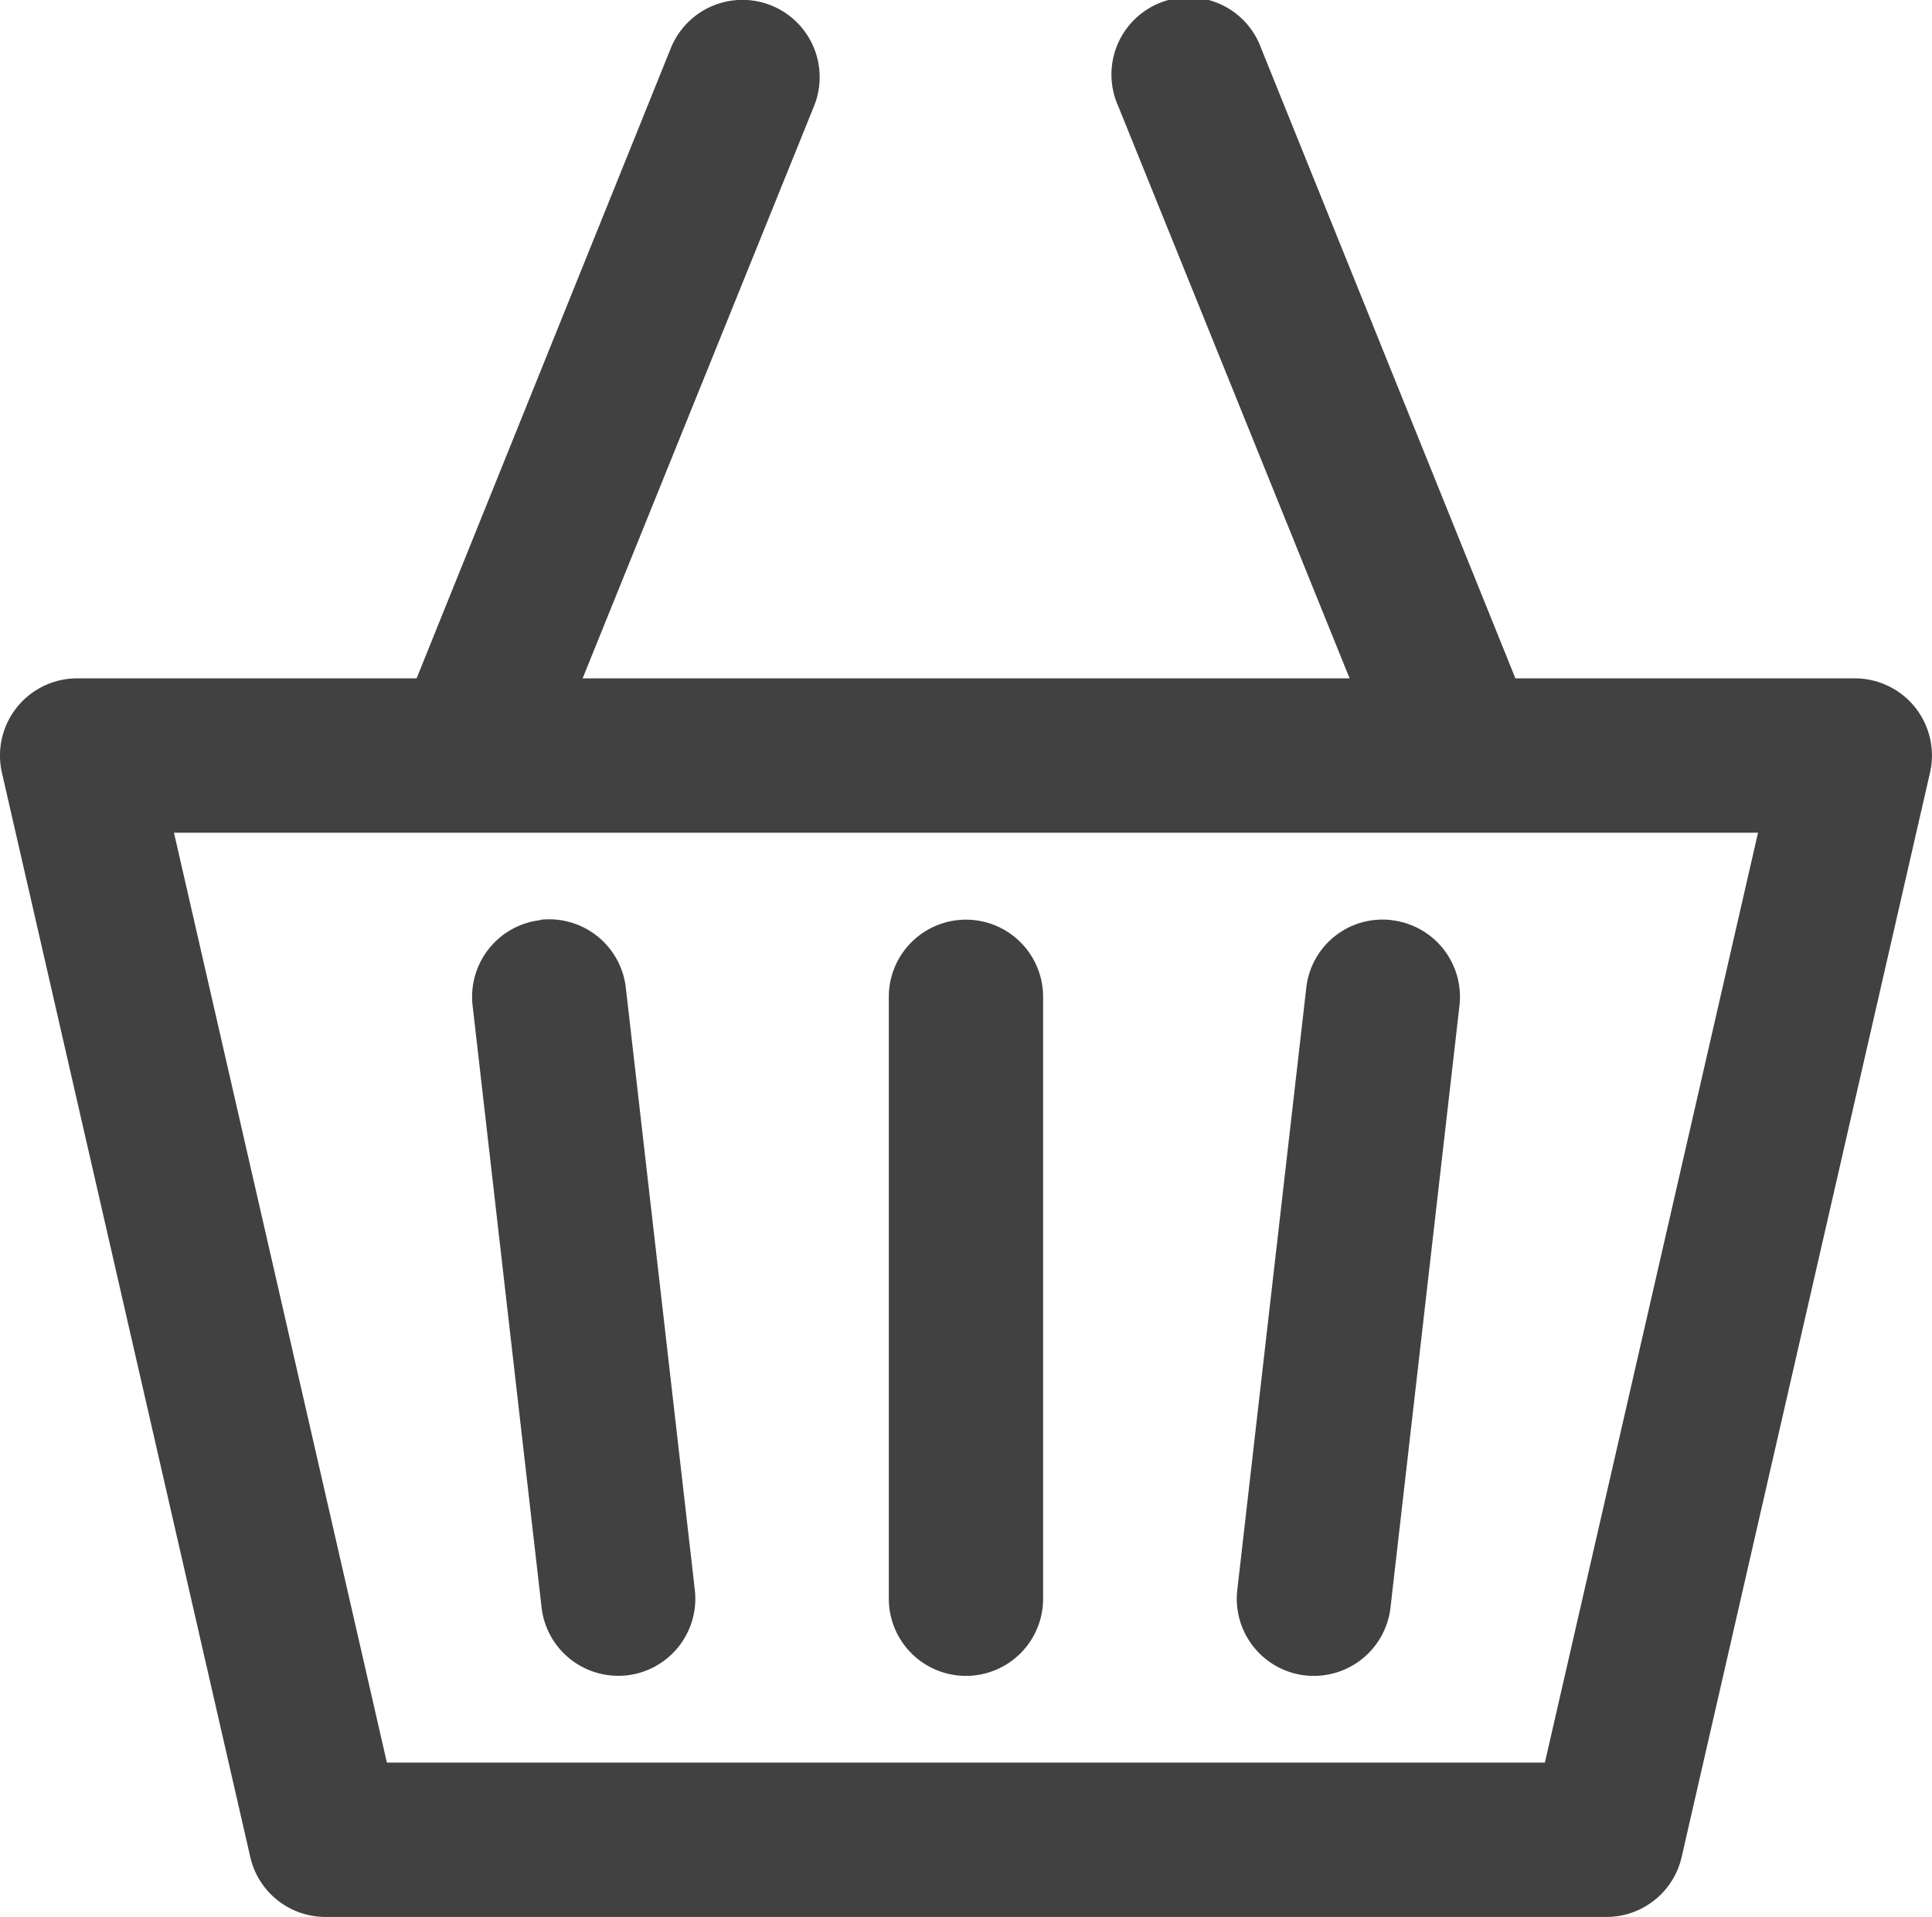 <svg xmlns="http://www.w3.org/2000/svg" xmlns:xlink="http://www.w3.org/1999/xlink" width="25.043" height="24.842" viewBox="0 0 25.043 24.842">
  <defs>
    <clipPath id="clip-path">
      <rect id="Rectangle_7" data-name="Rectangle 7" width="25.043" height="24.842" transform="translate(0 0)" fill="#414141"/>
    </clipPath>
  </defs>
  <g id="Group_7" data-name="Group 7" transform="translate(0 0)">
    <g id="Group_6" data-name="Group 6" clip-path="url(#clip-path)">
      <path id="Path_29" data-name="Path 29" d="M24.825,9.168a1,1,0,0,0-.782-.377h-4.4L16.347.625a1,1,0,1,0-1.853.749l3,7.417H7.552l3-7.417A1,1,0,1,0,8.695.625L5.4,8.791H1a1,1,0,0,0-.975,1.223L3.244,24.065a1,1,0,0,0,.974.777H20.824a1,1,0,0,0,.974-.777l3.219-14.051a1,1,0,0,0-.192-.846m-4.8,13.674H5.015L2.255,10.791H22.788Z" fill="#414141"/>
      <path id="Path_30" data-name="Path 30" d="M18.039,11.924a.994.994,0,0,0-1.107.88l-.894,7.8a1,1,0,0,0,.879,1.108,1.121,1.121,0,0,0,.115.006,1,1,0,0,0,.992-.886l.894-7.8a1,1,0,0,0-.879-1.107" fill="#414141"/>
      <path id="Path_31" data-name="Path 31" d="M7.005,11.924a1,1,0,0,0-.879,1.107l.894,7.8a1,1,0,0,0,.992.886,1.121,1.121,0,0,0,.115-.006A1,1,0,0,0,9.006,20.6l-.894-7.8a1,1,0,0,0-1.107-.88" fill="#414141"/>
      <path id="Path_32" data-name="Path 32" d="M12.521,11.918a1,1,0,0,0-1,1v7.8a1,1,0,0,0,2,0v-7.8a1,1,0,0,0-1-1" fill="#414141"/>
    </g>
  </g>
</svg>
